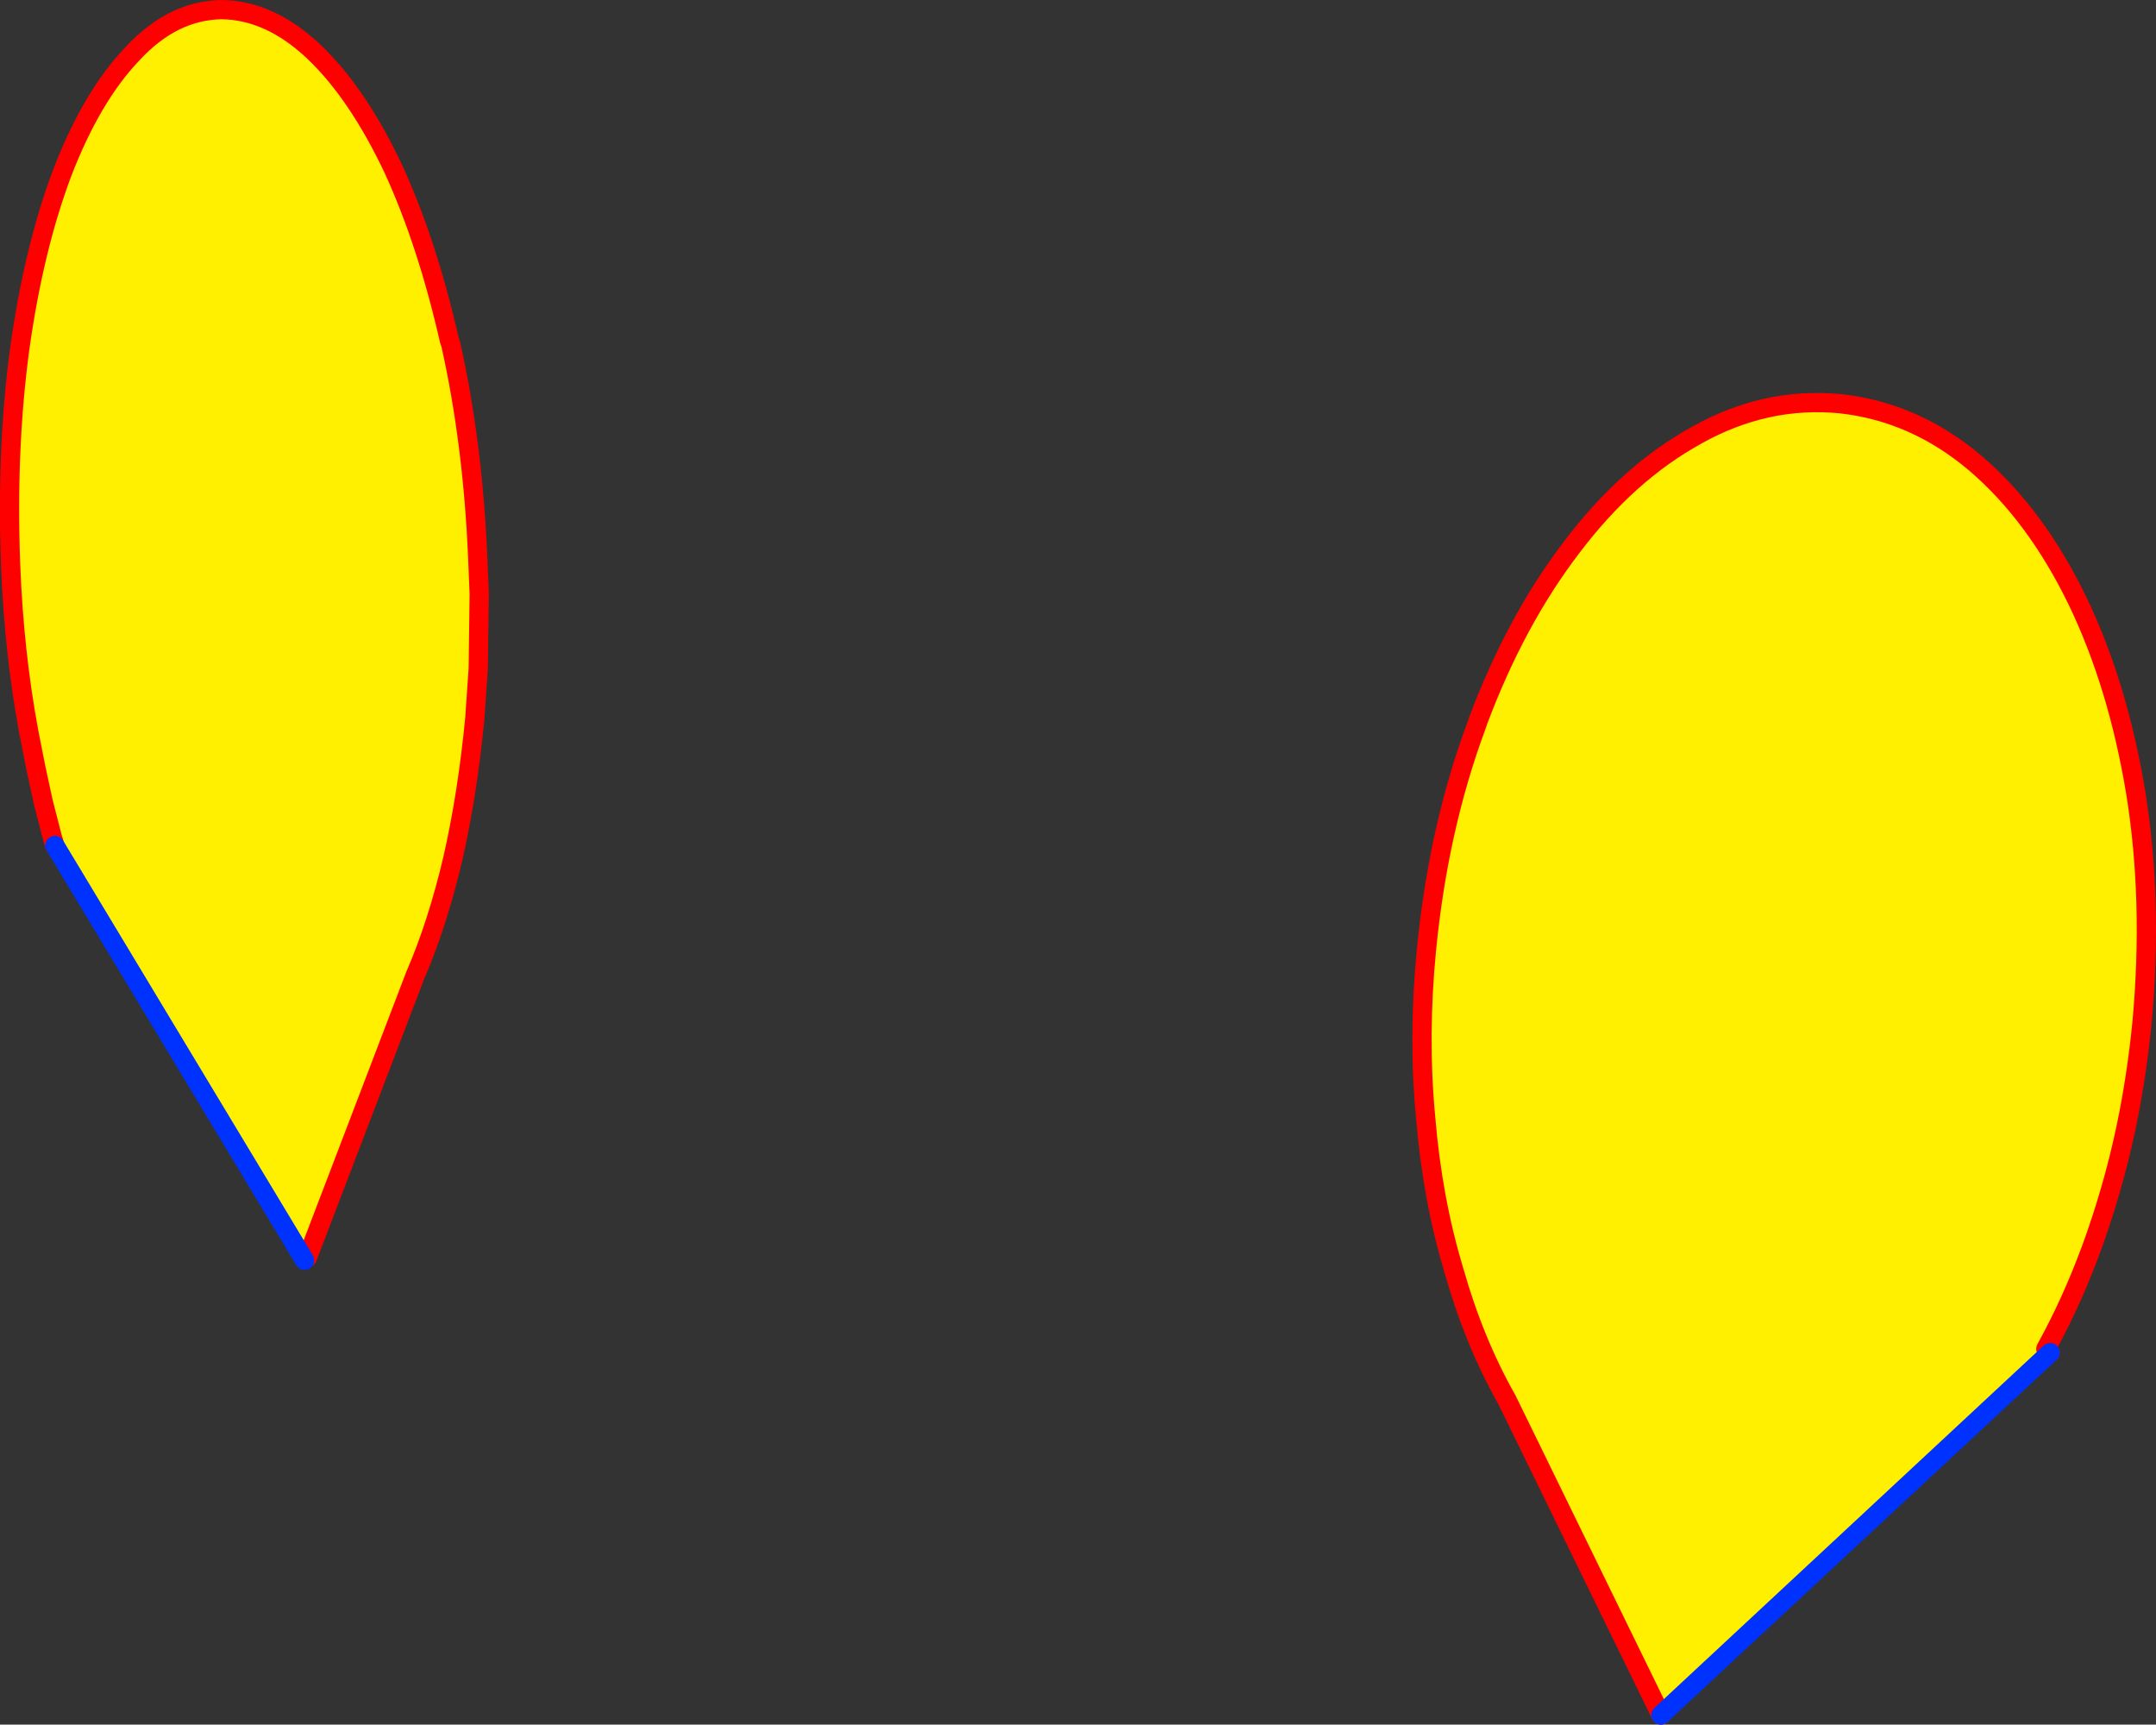<?xml version="1.0" encoding="UTF-8" standalone="no"?>
<svg xmlns:xlink="http://www.w3.org/1999/xlink" height="179.2px" width="224.05px" xmlns="http://www.w3.org/2000/svg">
  <rect width="100%" height="100%" fill="#333333" stroke="none"/>
  <g transform="matrix(1.0, 0.0, 0.0, 1.0, -253.0, -142.7)">
    <path d="M258.7 230.55 L258.45 229.75 257.5 226.05 256.75 222.6 256.0 218.8 Q254.45 210.5 254.1 201.3 253.65 189.35 255.05 178.95 256.5 168.55 259.45 160.7 262.5 152.75 266.75 148.3 270.9 143.8 276.0 143.7 281.05 143.75 285.65 148.1 290.2 152.45 293.9 160.3 297.4 167.95 299.7 178.05 L299.85 178.5 Q302.15 188.8 302.65 200.75 L302.8 204.4 302.7 212.15 302.35 217.25 Q301.6 225.15 300.05 231.95 298.45 238.75 296.15 244.05 L284.95 273.35 284.65 273.65 258.7 230.55" fill="#fff000" fill-rule="evenodd" stroke="none"/>
    <path d="M258.7 230.55 L258.45 229.75 257.5 226.05 256.75 222.6 256.0 218.8 Q254.45 210.5 254.1 201.3 253.65 189.35 255.05 178.95 256.5 168.55 259.45 160.7 262.5 152.75 266.75 148.3 270.9 143.8 276.0 143.7 281.05 143.75 285.65 148.1 290.2 152.45 293.9 160.3 297.4 167.95 299.7 178.05 L299.85 178.5 Q302.15 188.8 302.65 200.75 L302.8 204.4 302.7 212.15 302.35 217.25 Q301.6 225.15 300.05 231.95 298.45 238.75 296.15 244.05 L284.95 273.35" fill="none" stroke="#ff0000" stroke-linecap="round" stroke-linejoin="round" stroke-width="2.0"/>
    <path d="M284.65 273.65 L258.7 230.55 Z" fill="none" stroke="#0032ff" stroke-linecap="round" stroke-linejoin="round" stroke-width="2.0"/>
    <path d="M425.6 320.9 L409.6 288.15 Q406.2 282.15 404.1 274.75 401.85 267.3 401.15 258.8 400.35 250.35 401.25 241.25 402.5 228.65 406.45 218.05 L406.6 217.6 Q410.5 207.2 416.3 199.6 422.15 191.85 429.35 187.9 436.5 183.9 444.25 184.65 452.0 185.5 458.3 190.85 464.55 196.2 468.85 205.05 473.1 213.85 474.95 225.1 476.75 236.3 475.6 248.9 474.65 258.65 472.05 267.25 469.5 275.8 465.6 282.85 L466.0 283.3 425.6 320.9" fill="#fff000" fill-rule="evenodd" stroke="none"/>
    <path d="M465.6 282.85 Q469.5 275.8 472.05 267.25 474.65 258.65 475.6 248.9 476.75 236.3 474.95 225.1 473.1 213.85 468.85 205.05 464.55 196.2 458.3 190.85 452.0 185.5 444.25 184.65 436.5 183.9 429.35 187.9 422.15 191.85 416.3 199.6 410.5 207.2 406.6 217.6 L406.45 218.05 Q402.5 228.65 401.25 241.25 400.35 250.35 401.15 258.8 401.85 267.3 404.1 274.75 406.2 282.15 409.6 288.15 L425.6 320.9 M465.6 282.85 L466.05 283.25" fill="none" stroke="#ff0000" stroke-linecap="round" stroke-linejoin="round" stroke-width="2.0"/>
    <path d="M425.6 320.9 L466.0 283.3 466.05 283.25" fill="none" stroke="#0032ff" stroke-linecap="round" stroke-linejoin="round" stroke-width="2.0"/>
  </g>
</svg>
